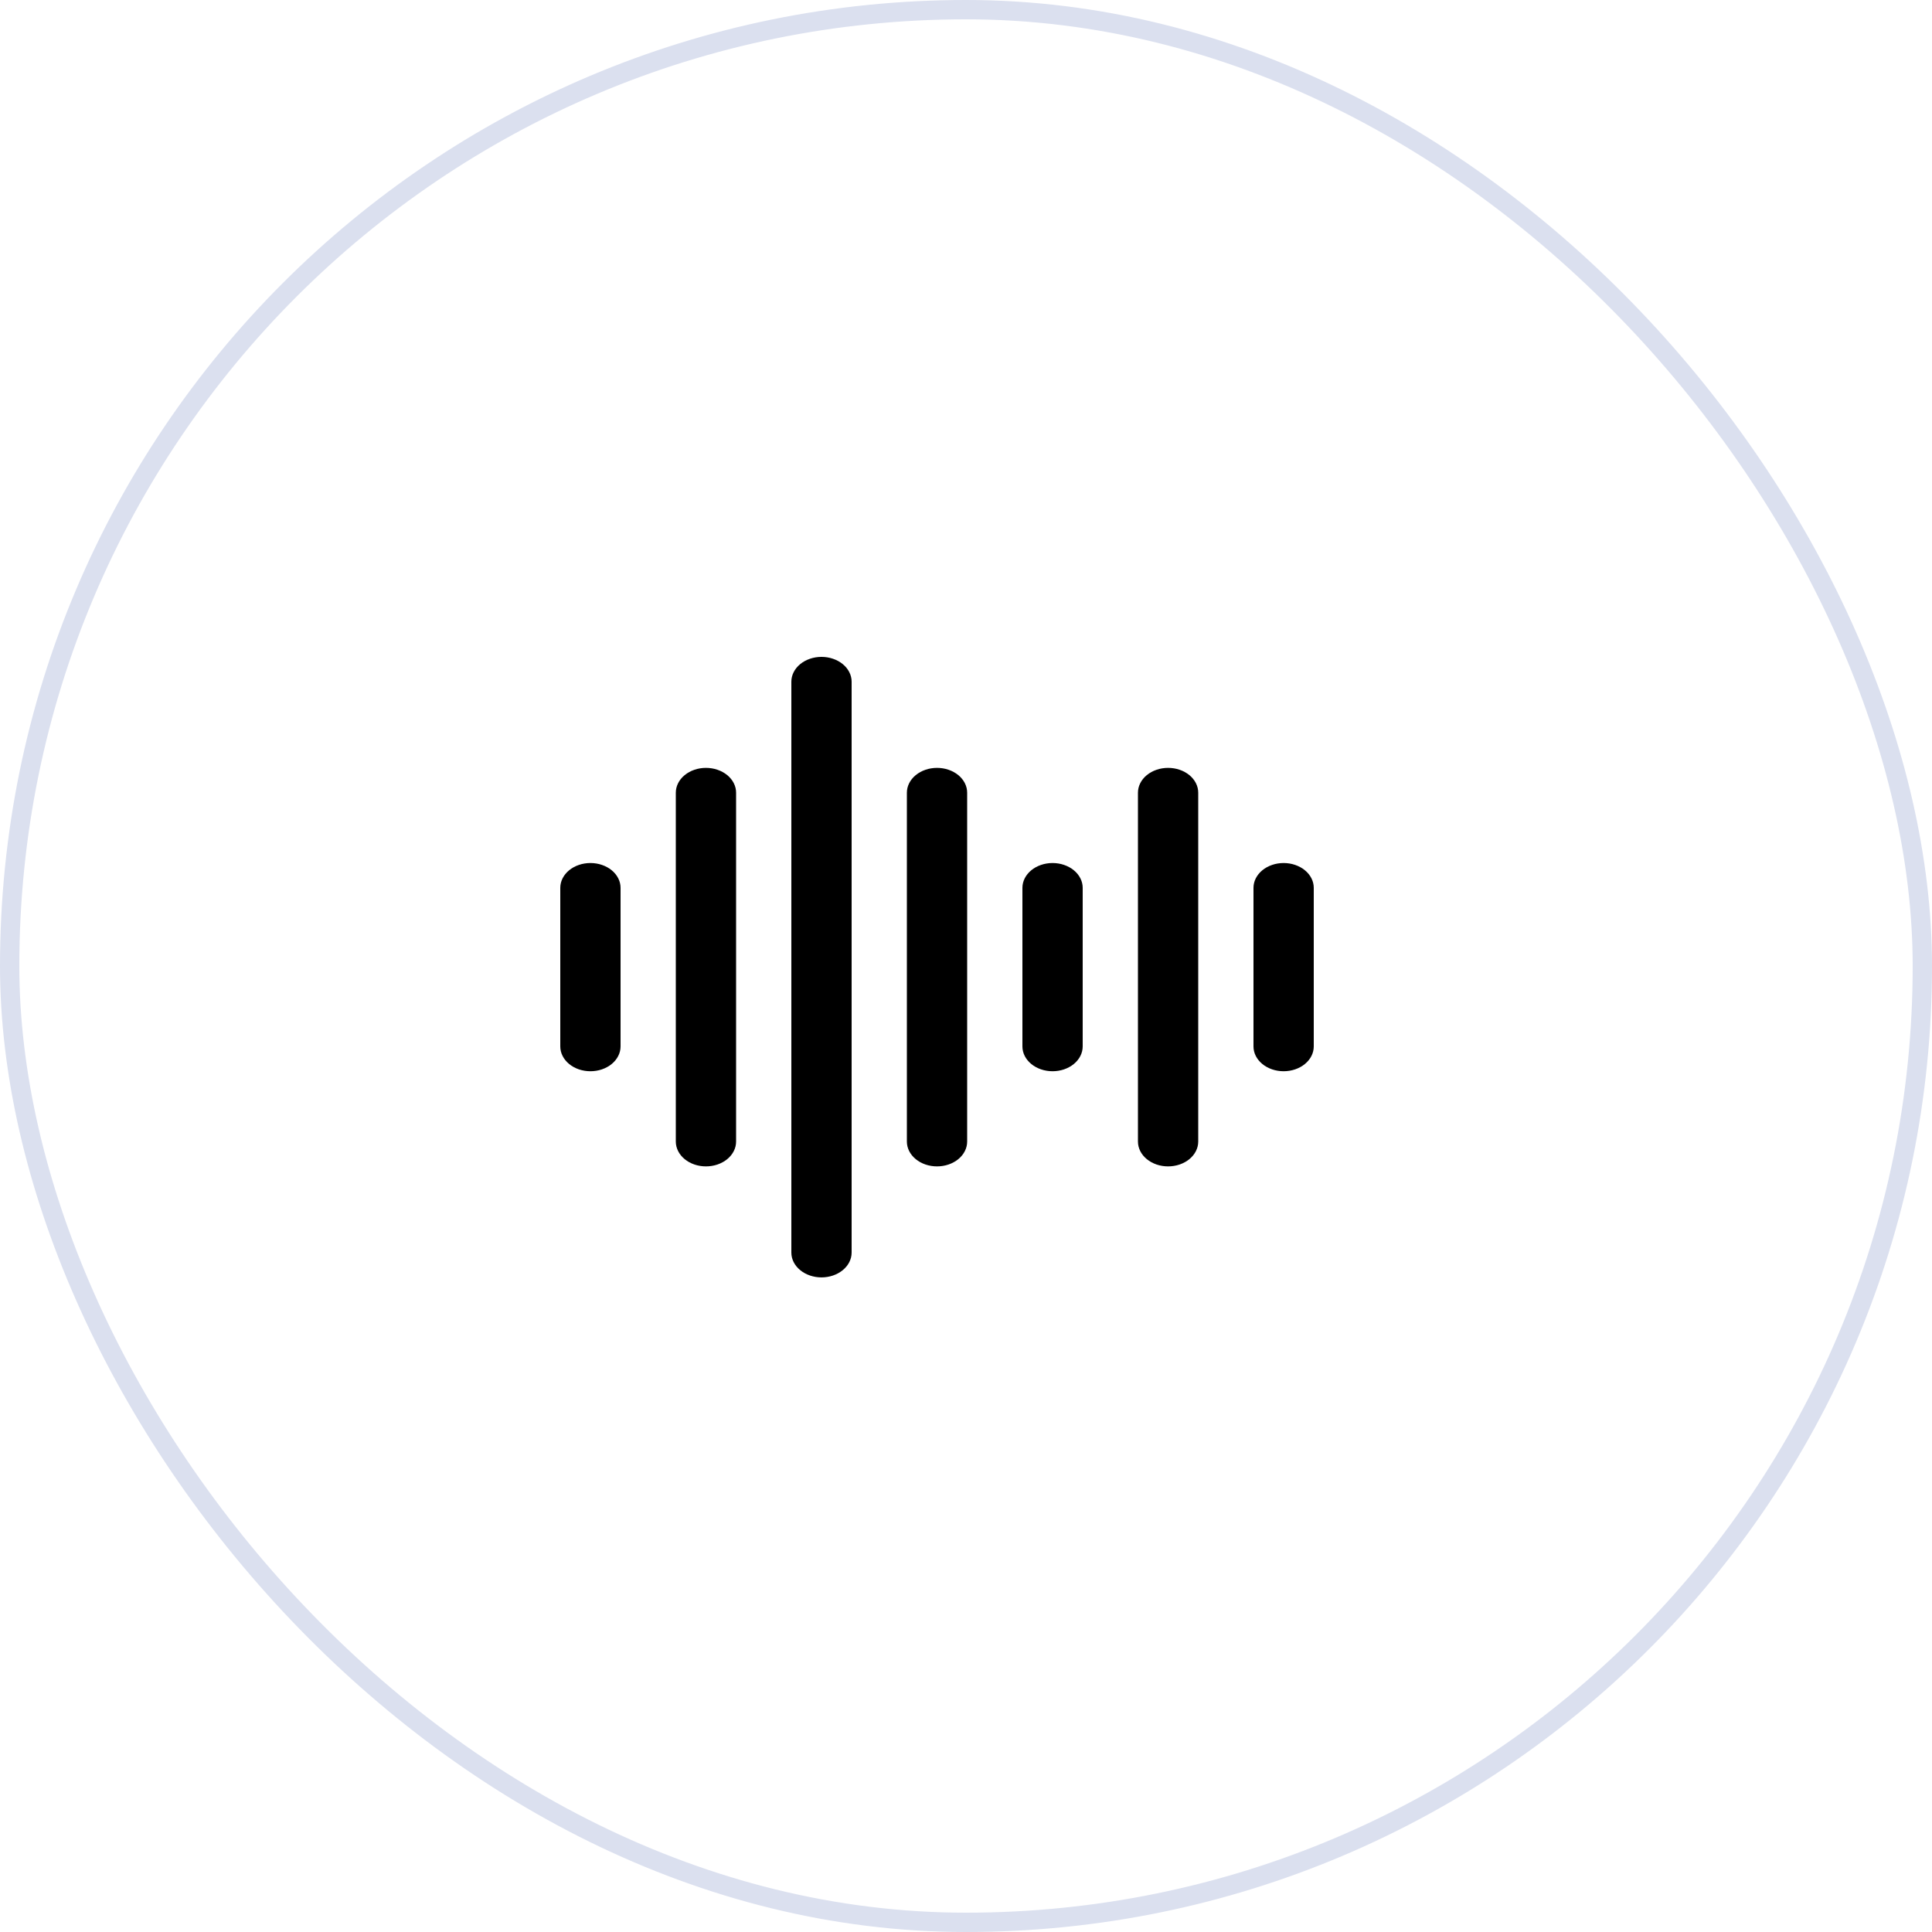 <svg width="100" height="100" viewBox="0 0 100 100" fill="none" xmlns="http://www.w3.org/2000/svg">
<path d="M42.52 34C42.315 34 42.112 34.033 41.923 34.098C41.734 34.162 41.562 34.257 41.417 34.376C41.272 34.495 41.157 34.637 41.079 34.793C41 34.949 40.96 35.116 40.96 35.285V64.833C40.96 65.174 41.124 65.501 41.417 65.741C41.709 65.982 42.106 66.118 42.52 66.118C42.934 66.118 43.331 65.982 43.623 65.741C43.916 65.501 44.08 65.174 44.08 64.833V35.285C44.08 35.116 44.04 34.949 43.961 34.793C43.883 34.637 43.768 34.495 43.623 34.376C43.478 34.257 43.306 34.162 43.117 34.098C42.928 34.033 42.725 34 42.52 34Z" fill="black"/>
<path d="M36.54 39.745C36.335 39.745 36.132 39.778 35.943 39.843C35.754 39.907 35.582 40.002 35.437 40.121C35.292 40.241 35.177 40.382 35.099 40.538C35.02 40.694 34.98 40.861 34.98 41.03V59.087C34.98 59.428 35.145 59.755 35.437 59.996C35.73 60.237 36.126 60.372 36.54 60.372C36.954 60.372 37.351 60.237 37.643 59.996C37.936 59.755 38.1 59.428 38.1 59.087V41.03C38.1 40.861 38.06 40.694 37.981 40.538C37.903 40.382 37.788 40.241 37.643 40.121C37.498 40.002 37.326 39.907 37.137 39.843C36.948 39.778 36.745 39.745 36.54 39.745Z" fill="black"/>
<path d="M48.5 39.745C48.295 39.745 48.092 39.778 47.903 39.843C47.714 39.907 47.542 40.002 47.397 40.121C47.252 40.241 47.137 40.382 47.059 40.538C46.98 40.694 46.94 40.861 46.94 41.03V59.087C46.94 59.428 47.104 59.755 47.397 59.996C47.689 60.237 48.086 60.372 48.5 60.372C48.914 60.372 49.31 60.237 49.603 59.996C49.896 59.755 50.06 59.428 50.06 59.087V41.03C50.06 40.861 50.02 40.694 49.941 40.538C49.863 40.382 49.748 40.241 49.603 40.121C49.458 40.002 49.286 39.907 49.097 39.843C48.908 39.778 48.705 39.745 48.5 39.745Z" fill="black"/>
<path d="M60.46 39.745C60.255 39.745 60.052 39.778 59.863 39.843C59.674 39.907 59.502 40.002 59.357 40.121C59.212 40.241 59.097 40.382 59.019 40.538C58.94 40.694 58.9 40.861 58.9 41.03V59.087C58.9 59.428 59.064 59.755 59.357 59.996C59.65 60.237 60.046 60.372 60.46 60.372C60.874 60.372 61.271 60.237 61.563 59.996C61.856 59.755 62.02 59.428 62.02 59.087V41.03C62.02 40.861 61.98 40.694 61.901 40.538C61.823 40.382 61.708 40.241 61.563 40.121C61.418 40.002 61.246 39.907 61.057 39.843C60.868 39.778 60.665 39.745 60.46 39.745Z" fill="black"/>
<path d="M54.48 44.67C54.275 44.67 54.072 44.703 53.883 44.768C53.694 44.832 53.522 44.927 53.377 45.046C53.232 45.166 53.117 45.307 53.039 45.463C52.96 45.619 52.92 45.786 52.92 45.955V54.163C52.92 54.504 53.084 54.83 53.377 55.071C53.669 55.312 54.066 55.447 54.48 55.447C54.894 55.447 55.291 55.312 55.583 55.071C55.876 54.83 56.04 54.504 56.04 54.163V45.955C56.04 45.786 56 45.619 55.921 45.463C55.843 45.307 55.728 45.166 55.583 45.046C55.438 44.927 55.266 44.832 55.077 44.768C54.888 44.703 54.685 44.67 54.48 44.67Z" fill="black"/>
<path d="M66.44 44.67C66.235 44.67 66.032 44.703 65.843 44.768C65.654 44.832 65.482 44.927 65.337 45.046C65.192 45.166 65.077 45.307 64.999 45.463C64.92 45.619 64.88 45.786 64.88 45.955V54.163C64.88 54.504 65.044 54.83 65.337 55.071C65.629 55.312 66.026 55.447 66.44 55.447C66.854 55.447 67.251 55.312 67.543 55.071C67.836 54.83 68 54.504 68 54.163V45.955C68 45.786 67.96 45.619 67.881 45.463C67.803 45.307 67.688 45.166 67.543 45.046C67.398 44.927 67.226 44.832 67.037 44.768C66.848 44.703 66.645 44.67 66.44 44.67Z" fill="black"/>
<path d="M30.56 44.67C30.355 44.67 30.152 44.703 29.963 44.768C29.774 44.832 29.602 44.927 29.457 45.046C29.312 45.166 29.197 45.307 29.119 45.463C29.04 45.619 29 45.786 29 45.955V54.163C29 54.331 29.04 54.499 29.119 54.654C29.197 54.81 29.312 54.952 29.457 55.071C29.602 55.191 29.774 55.285 29.963 55.35C30.152 55.414 30.355 55.447 30.56 55.447C30.765 55.447 30.968 55.414 31.157 55.35C31.346 55.285 31.518 55.191 31.663 55.071C31.808 54.952 31.923 54.81 32.001 54.654C32.08 54.499 32.12 54.331 32.12 54.163V45.955C32.12 45.786 32.08 45.619 32.001 45.463C31.923 45.307 31.808 45.166 31.663 45.046C31.518 44.927 31.346 44.832 31.157 44.768C30.968 44.703 30.765 44.67 30.56 44.67Z" fill="black"/>
<rect x="0.5" y="0.5" width="99" height="99" rx="49.5" stroke="#DBE0EF"/>
</svg>
